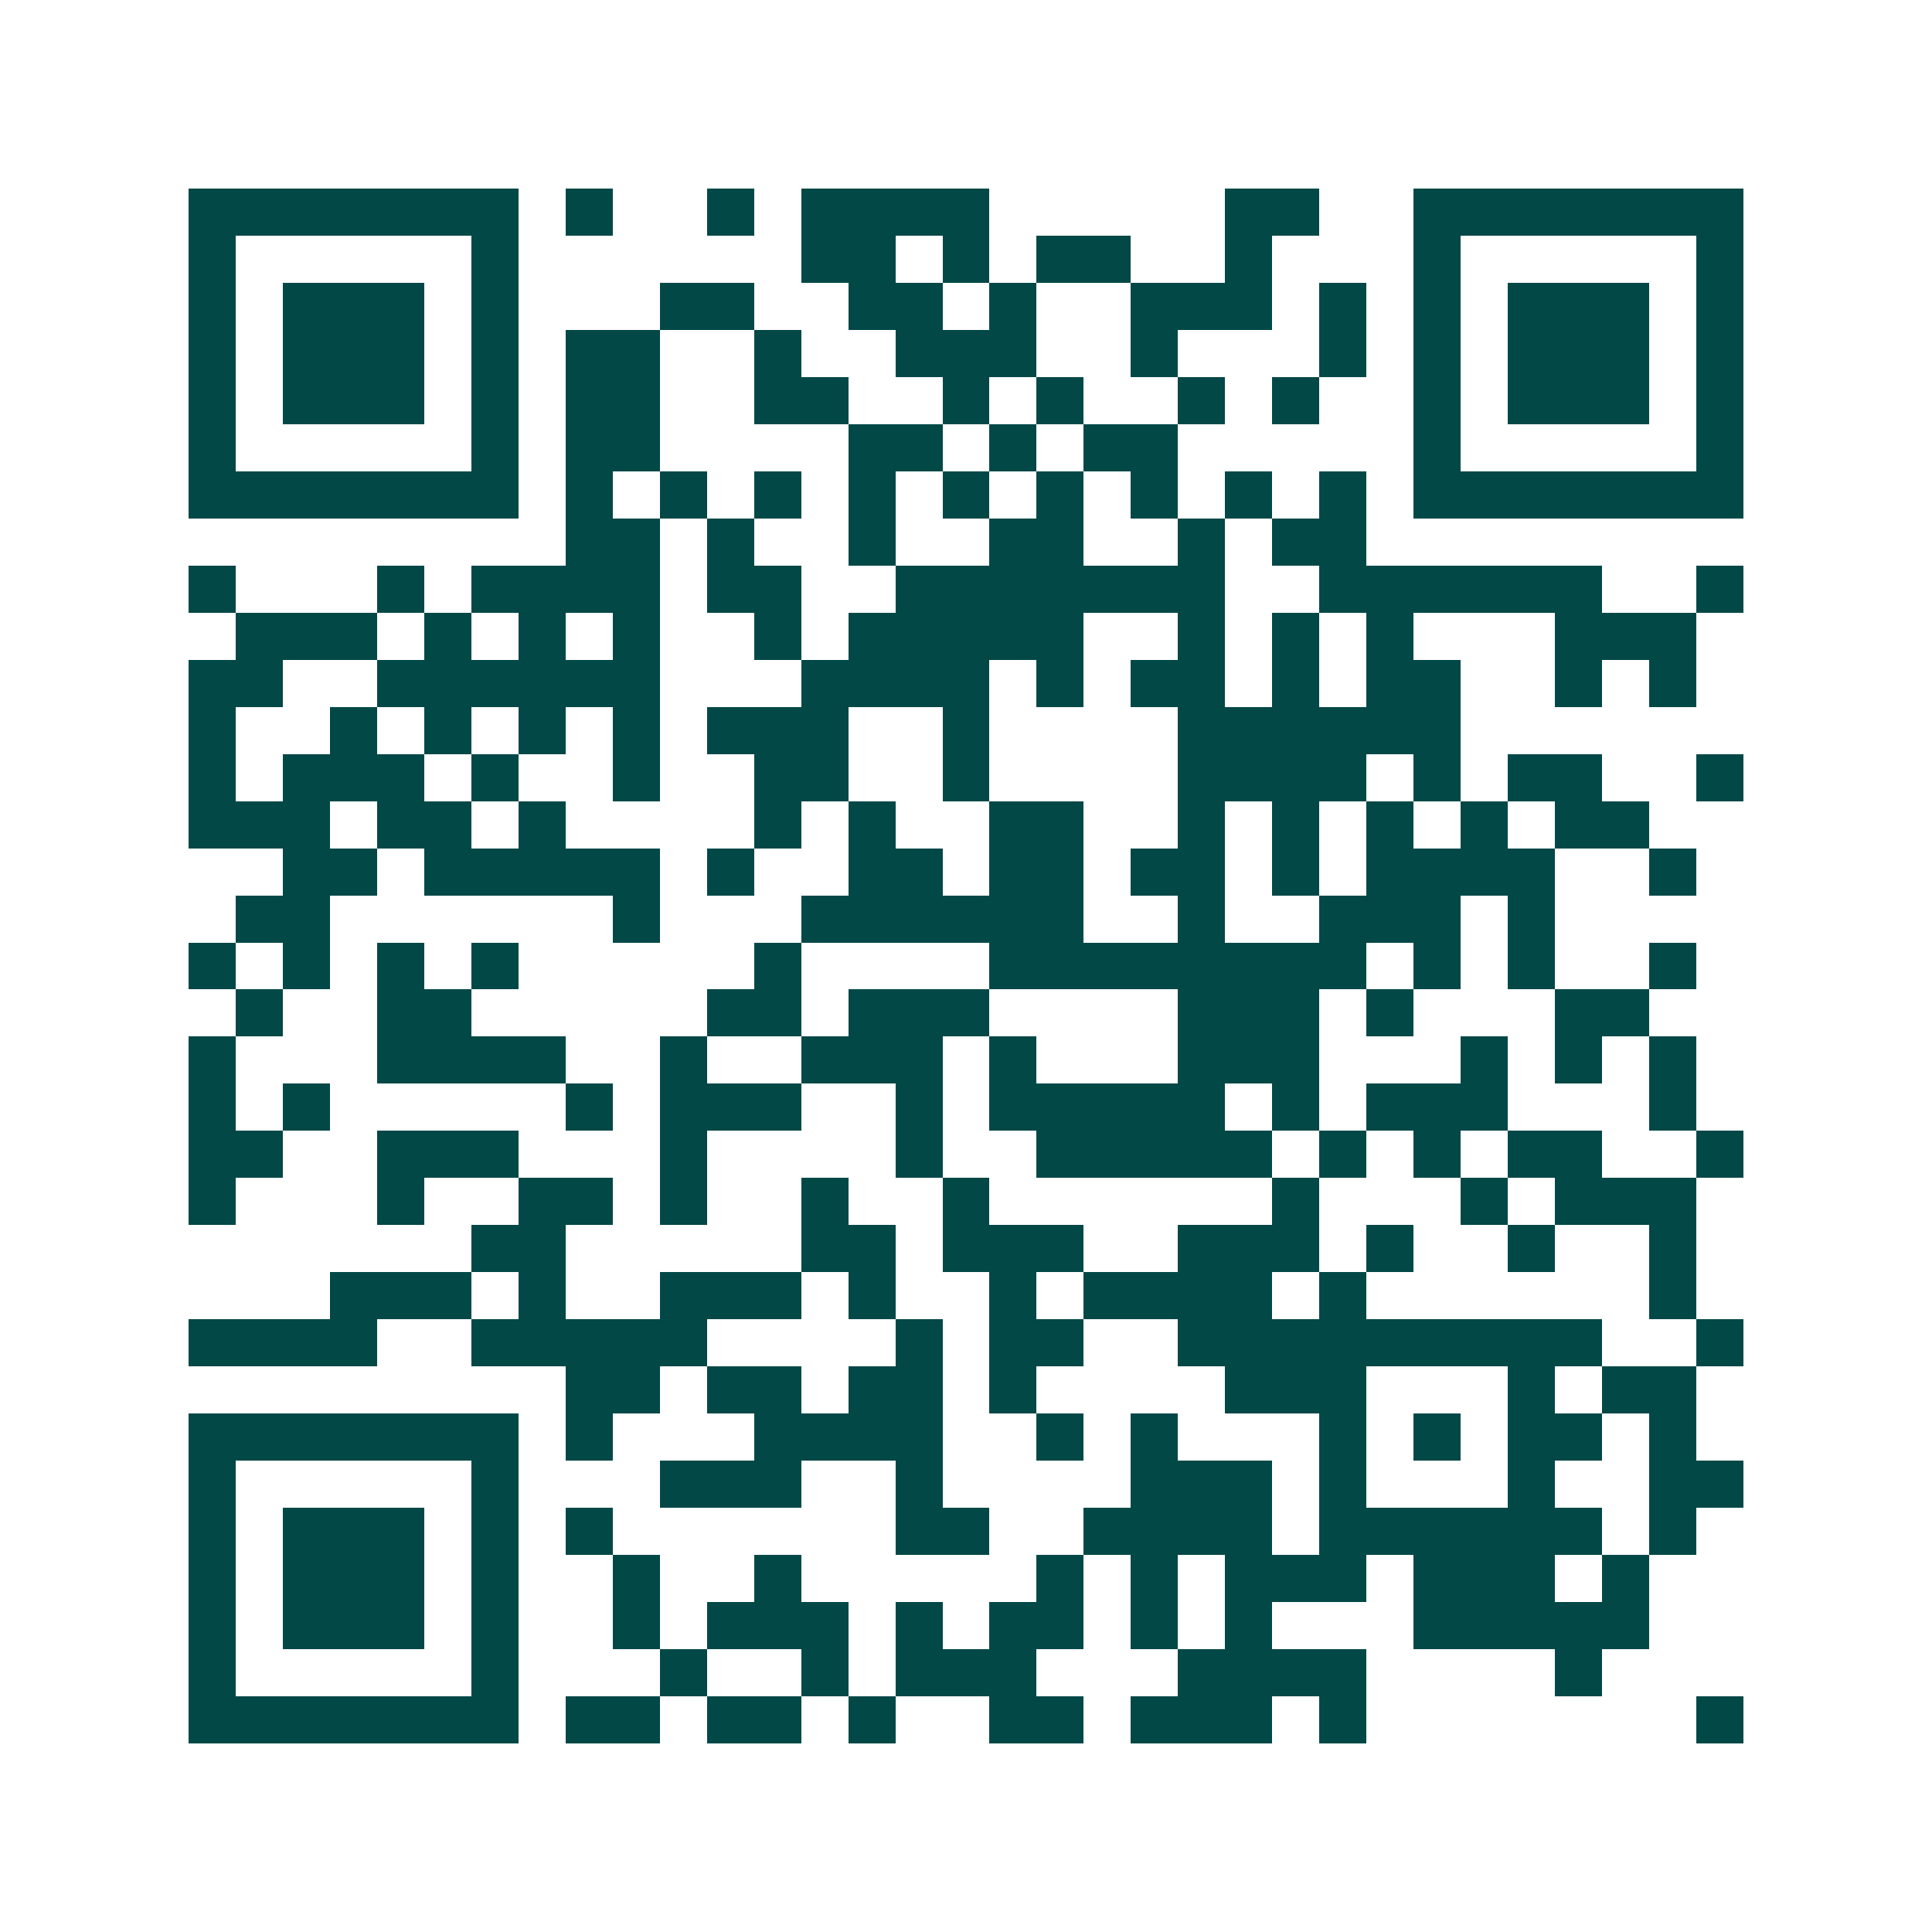 <svg xmlns="http://www.w3.org/2000/svg" width="200" height="200" viewBox="0 0 41 41" shape-rendering="crispEdges"><path fill="#ffffff" d="M0 0h41v41H0z"/><path stroke="#014847" d="M4 4.5h7m1 0h1m2 0h1m1 0h4m5 0h2m2 0h7M4 5.5h1m5 0h1m6 0h2m1 0h1m1 0h2m2 0h1m3 0h1m5 0h1M4 6.5h1m1 0h3m1 0h1m3 0h2m2 0h2m1 0h1m2 0h3m1 0h1m1 0h1m1 0h3m1 0h1M4 7.5h1m1 0h3m1 0h1m1 0h2m2 0h1m2 0h3m2 0h1m3 0h1m1 0h1m1 0h3m1 0h1M4 8.5h1m1 0h3m1 0h1m1 0h2m2 0h2m2 0h1m1 0h1m2 0h1m1 0h1m2 0h1m1 0h3m1 0h1M4 9.5h1m5 0h1m1 0h2m4 0h2m1 0h1m1 0h2m5 0h1m5 0h1M4 10.5h7m1 0h1m1 0h1m1 0h1m1 0h1m1 0h1m1 0h1m1 0h1m1 0h1m1 0h1m1 0h7M12 11.5h2m1 0h1m2 0h1m2 0h2m2 0h1m1 0h2M4 12.5h1m3 0h1m1 0h4m1 0h2m2 0h7m2 0h6m2 0h1M5 13.5h3m1 0h1m1 0h1m1 0h1m2 0h1m1 0h5m2 0h1m1 0h1m1 0h1m3 0h3M4 14.5h2m2 0h6m3 0h4m1 0h1m1 0h2m1 0h1m1 0h2m2 0h1m1 0h1M4 15.5h1m2 0h1m1 0h1m1 0h1m1 0h1m1 0h3m2 0h1m4 0h6M4 16.5h1m1 0h3m1 0h1m2 0h1m2 0h2m2 0h1m4 0h4m1 0h1m1 0h2m2 0h1M4 17.5h3m1 0h2m1 0h1m4 0h1m1 0h1m2 0h2m2 0h1m1 0h1m1 0h1m1 0h1m1 0h2M6 18.5h2m1 0h5m1 0h1m2 0h2m1 0h2m1 0h2m1 0h1m1 0h4m2 0h1M5 19.5h2m6 0h1m3 0h6m2 0h1m2 0h3m1 0h1M4 20.5h1m1 0h1m1 0h1m1 0h1m5 0h1m4 0h8m1 0h1m1 0h1m2 0h1M5 21.5h1m2 0h2m5 0h2m1 0h3m4 0h3m1 0h1m3 0h2M4 22.5h1m3 0h4m2 0h1m2 0h3m1 0h1m3 0h3m3 0h1m1 0h1m1 0h1M4 23.5h1m1 0h1m5 0h1m1 0h3m2 0h1m1 0h5m1 0h1m1 0h3m3 0h1M4 24.5h2m2 0h3m3 0h1m4 0h1m2 0h5m1 0h1m1 0h1m1 0h2m2 0h1M4 25.5h1m3 0h1m2 0h2m1 0h1m2 0h1m2 0h1m6 0h1m3 0h1m1 0h3M10 26.5h2m5 0h2m1 0h3m2 0h3m1 0h1m2 0h1m2 0h1M7 27.5h3m1 0h1m2 0h3m1 0h1m2 0h1m1 0h4m1 0h1m6 0h1M4 28.5h4m2 0h5m4 0h1m1 0h2m2 0h9m2 0h1M12 29.5h2m1 0h2m1 0h2m1 0h1m4 0h3m3 0h1m1 0h2M4 30.5h7m1 0h1m3 0h4m2 0h1m1 0h1m3 0h1m1 0h1m1 0h2m1 0h1M4 31.5h1m5 0h1m3 0h3m2 0h1m4 0h3m1 0h1m3 0h1m2 0h2M4 32.5h1m1 0h3m1 0h1m1 0h1m6 0h2m2 0h4m1 0h6m1 0h1M4 33.5h1m1 0h3m1 0h1m2 0h1m2 0h1m5 0h1m1 0h1m1 0h3m1 0h3m1 0h1M4 34.5h1m1 0h3m1 0h1m2 0h1m1 0h3m1 0h1m1 0h2m1 0h1m1 0h1m3 0h5M4 35.5h1m5 0h1m3 0h1m2 0h1m1 0h3m3 0h4m4 0h1M4 36.5h7m1 0h2m1 0h2m1 0h1m2 0h2m1 0h3m1 0h1m7 0h1"/></svg>
